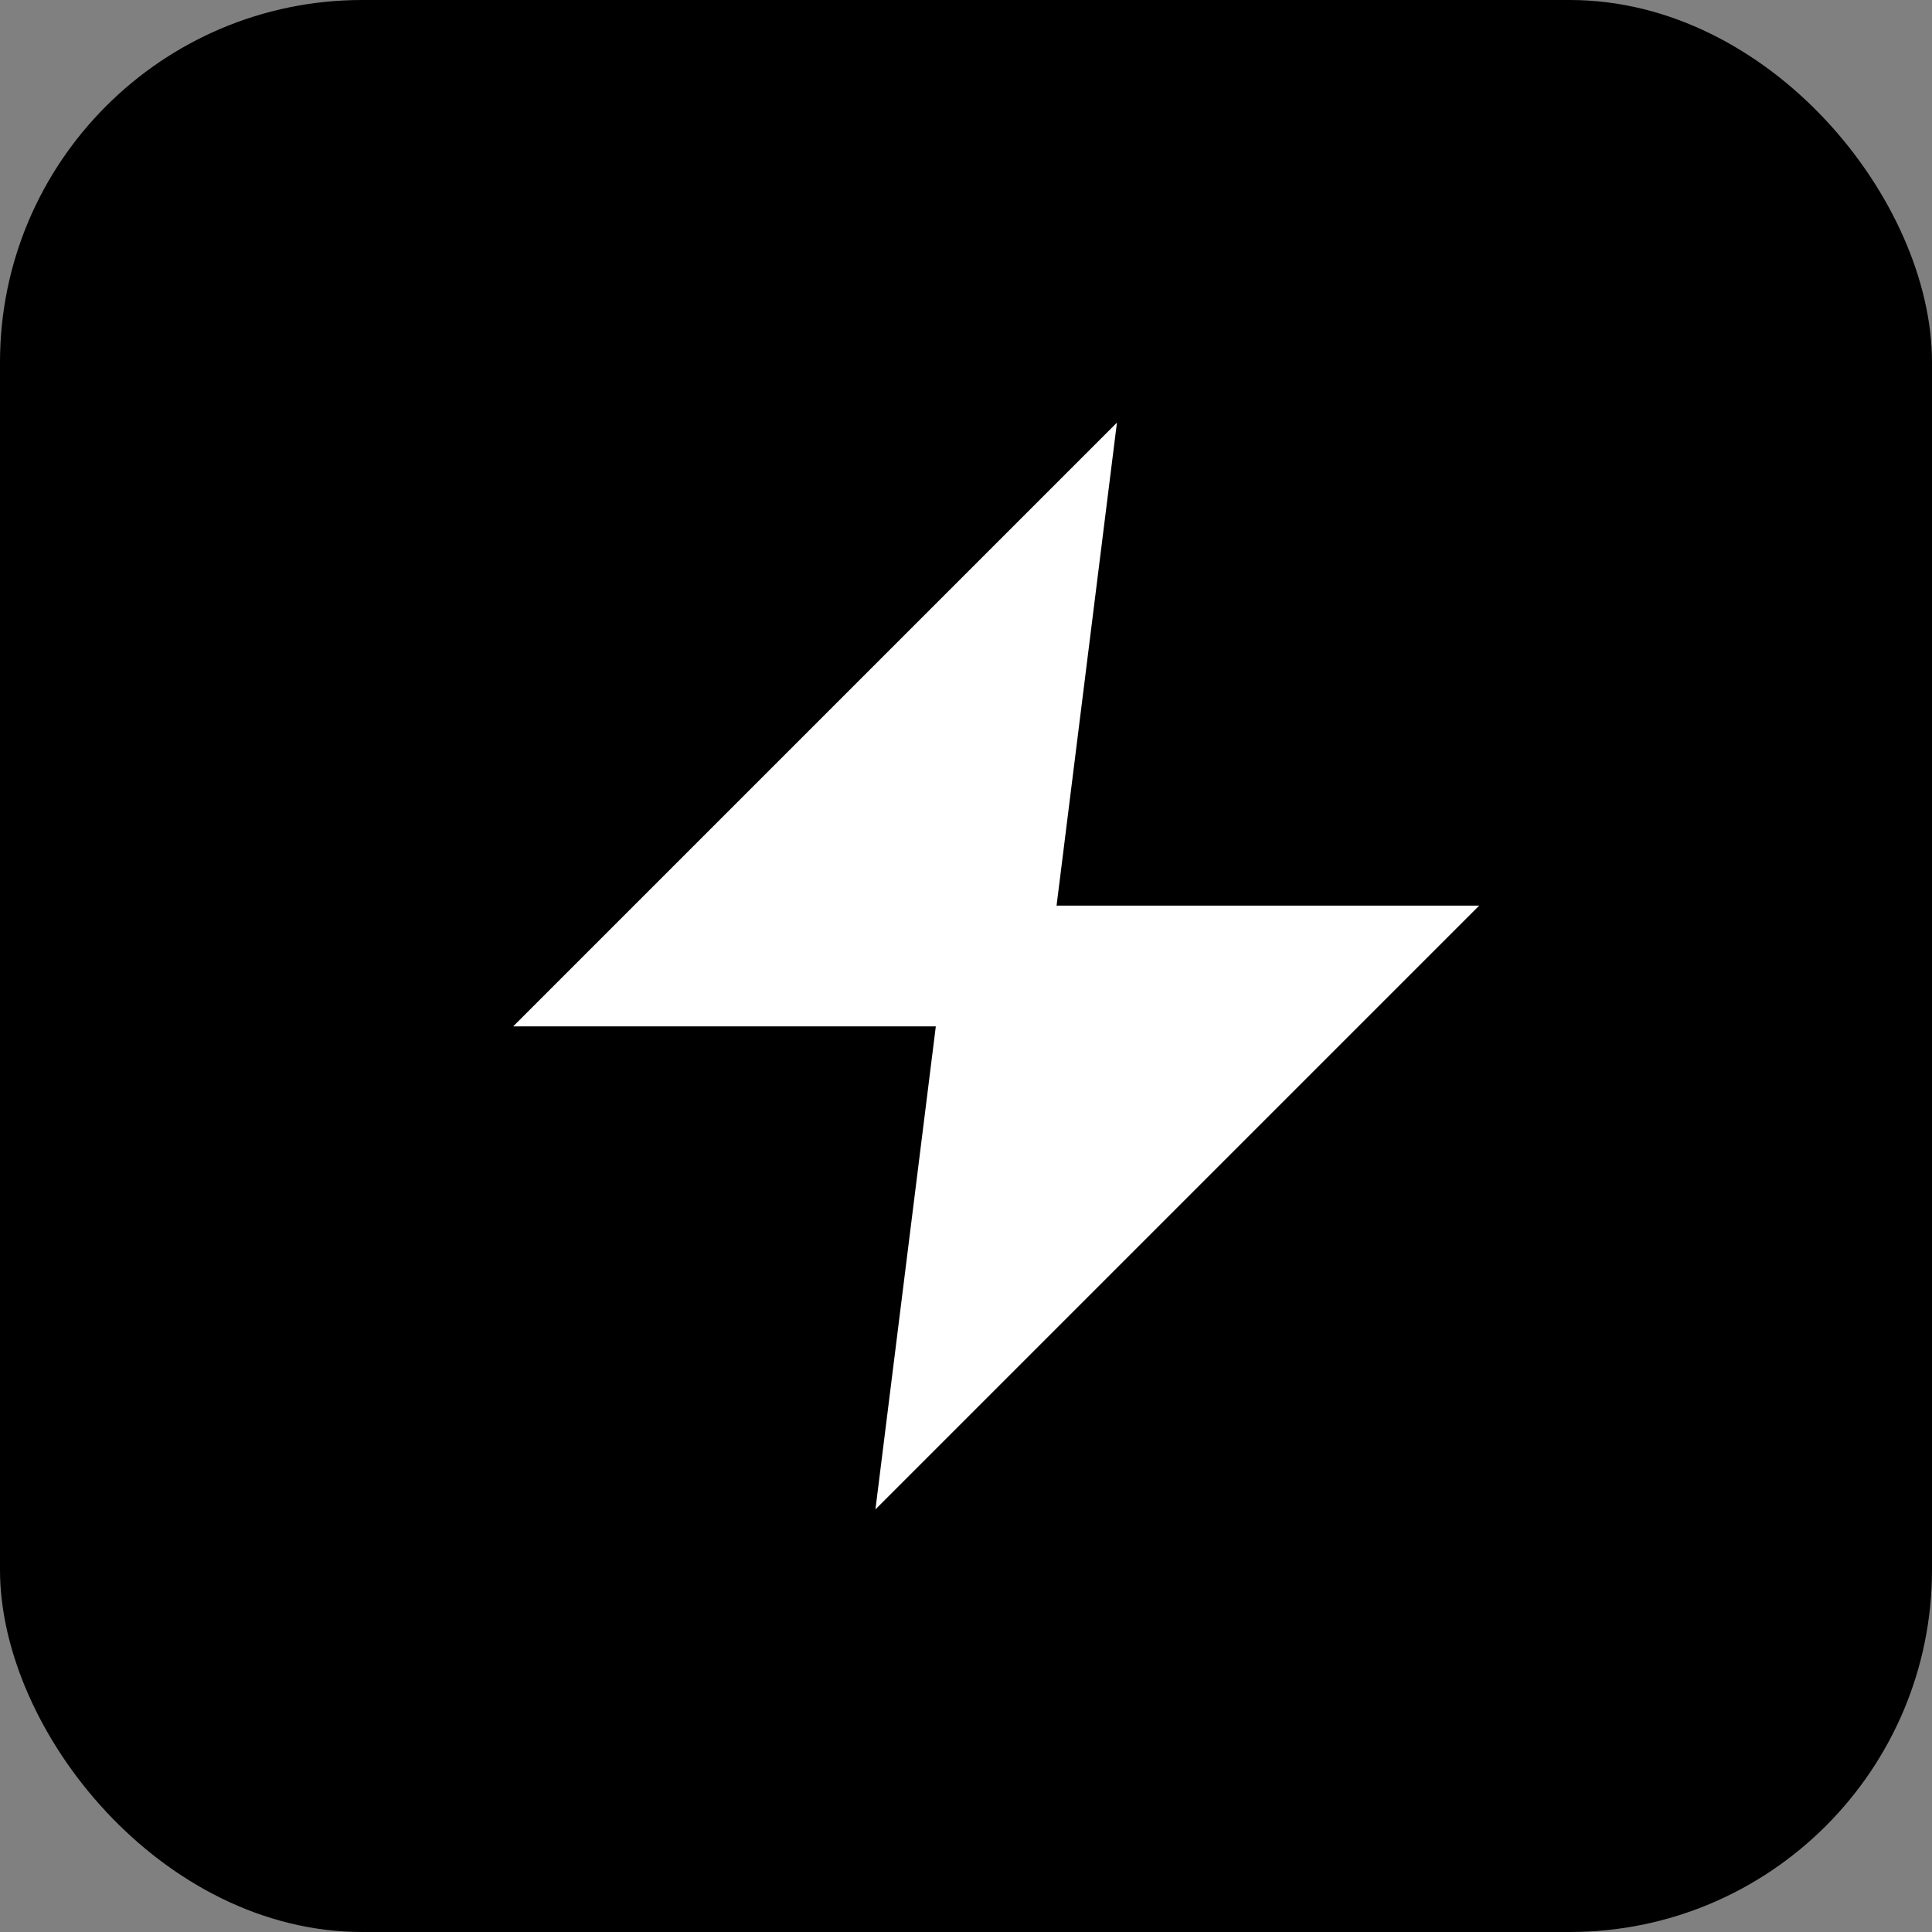 <svg width="32" height="32" viewBox="0 0 32 32" fill="none" xmlns="http://www.w3.org/2000/svg">
  <rect x="0" y="0" width="32" height="32" fill="#808080" stroke="none"/>
  <defs>
    <linearGradient id="logoGradient" x1="0%" y1="0%" x2="100%" y2="100%">
      <stop offset="0%" style="stop-color:hsl(259, 94%, 51%);stop-opacity:1" />
      <stop offset="100%" style="stop-color:hsl(217, 91%, 60%);stop-opacity:1" />
    </linearGradient>
  </defs>
  <rect x="0" y="0" width="32" height="32" rx="6" ry="6" fill="url(#logoGradient)" />
  <path d="M18.5 7L8.5 17h7l-1 8 10-10h-7l1-8z" fill="white" stroke="none" stroke-width="0"/>
</svg>